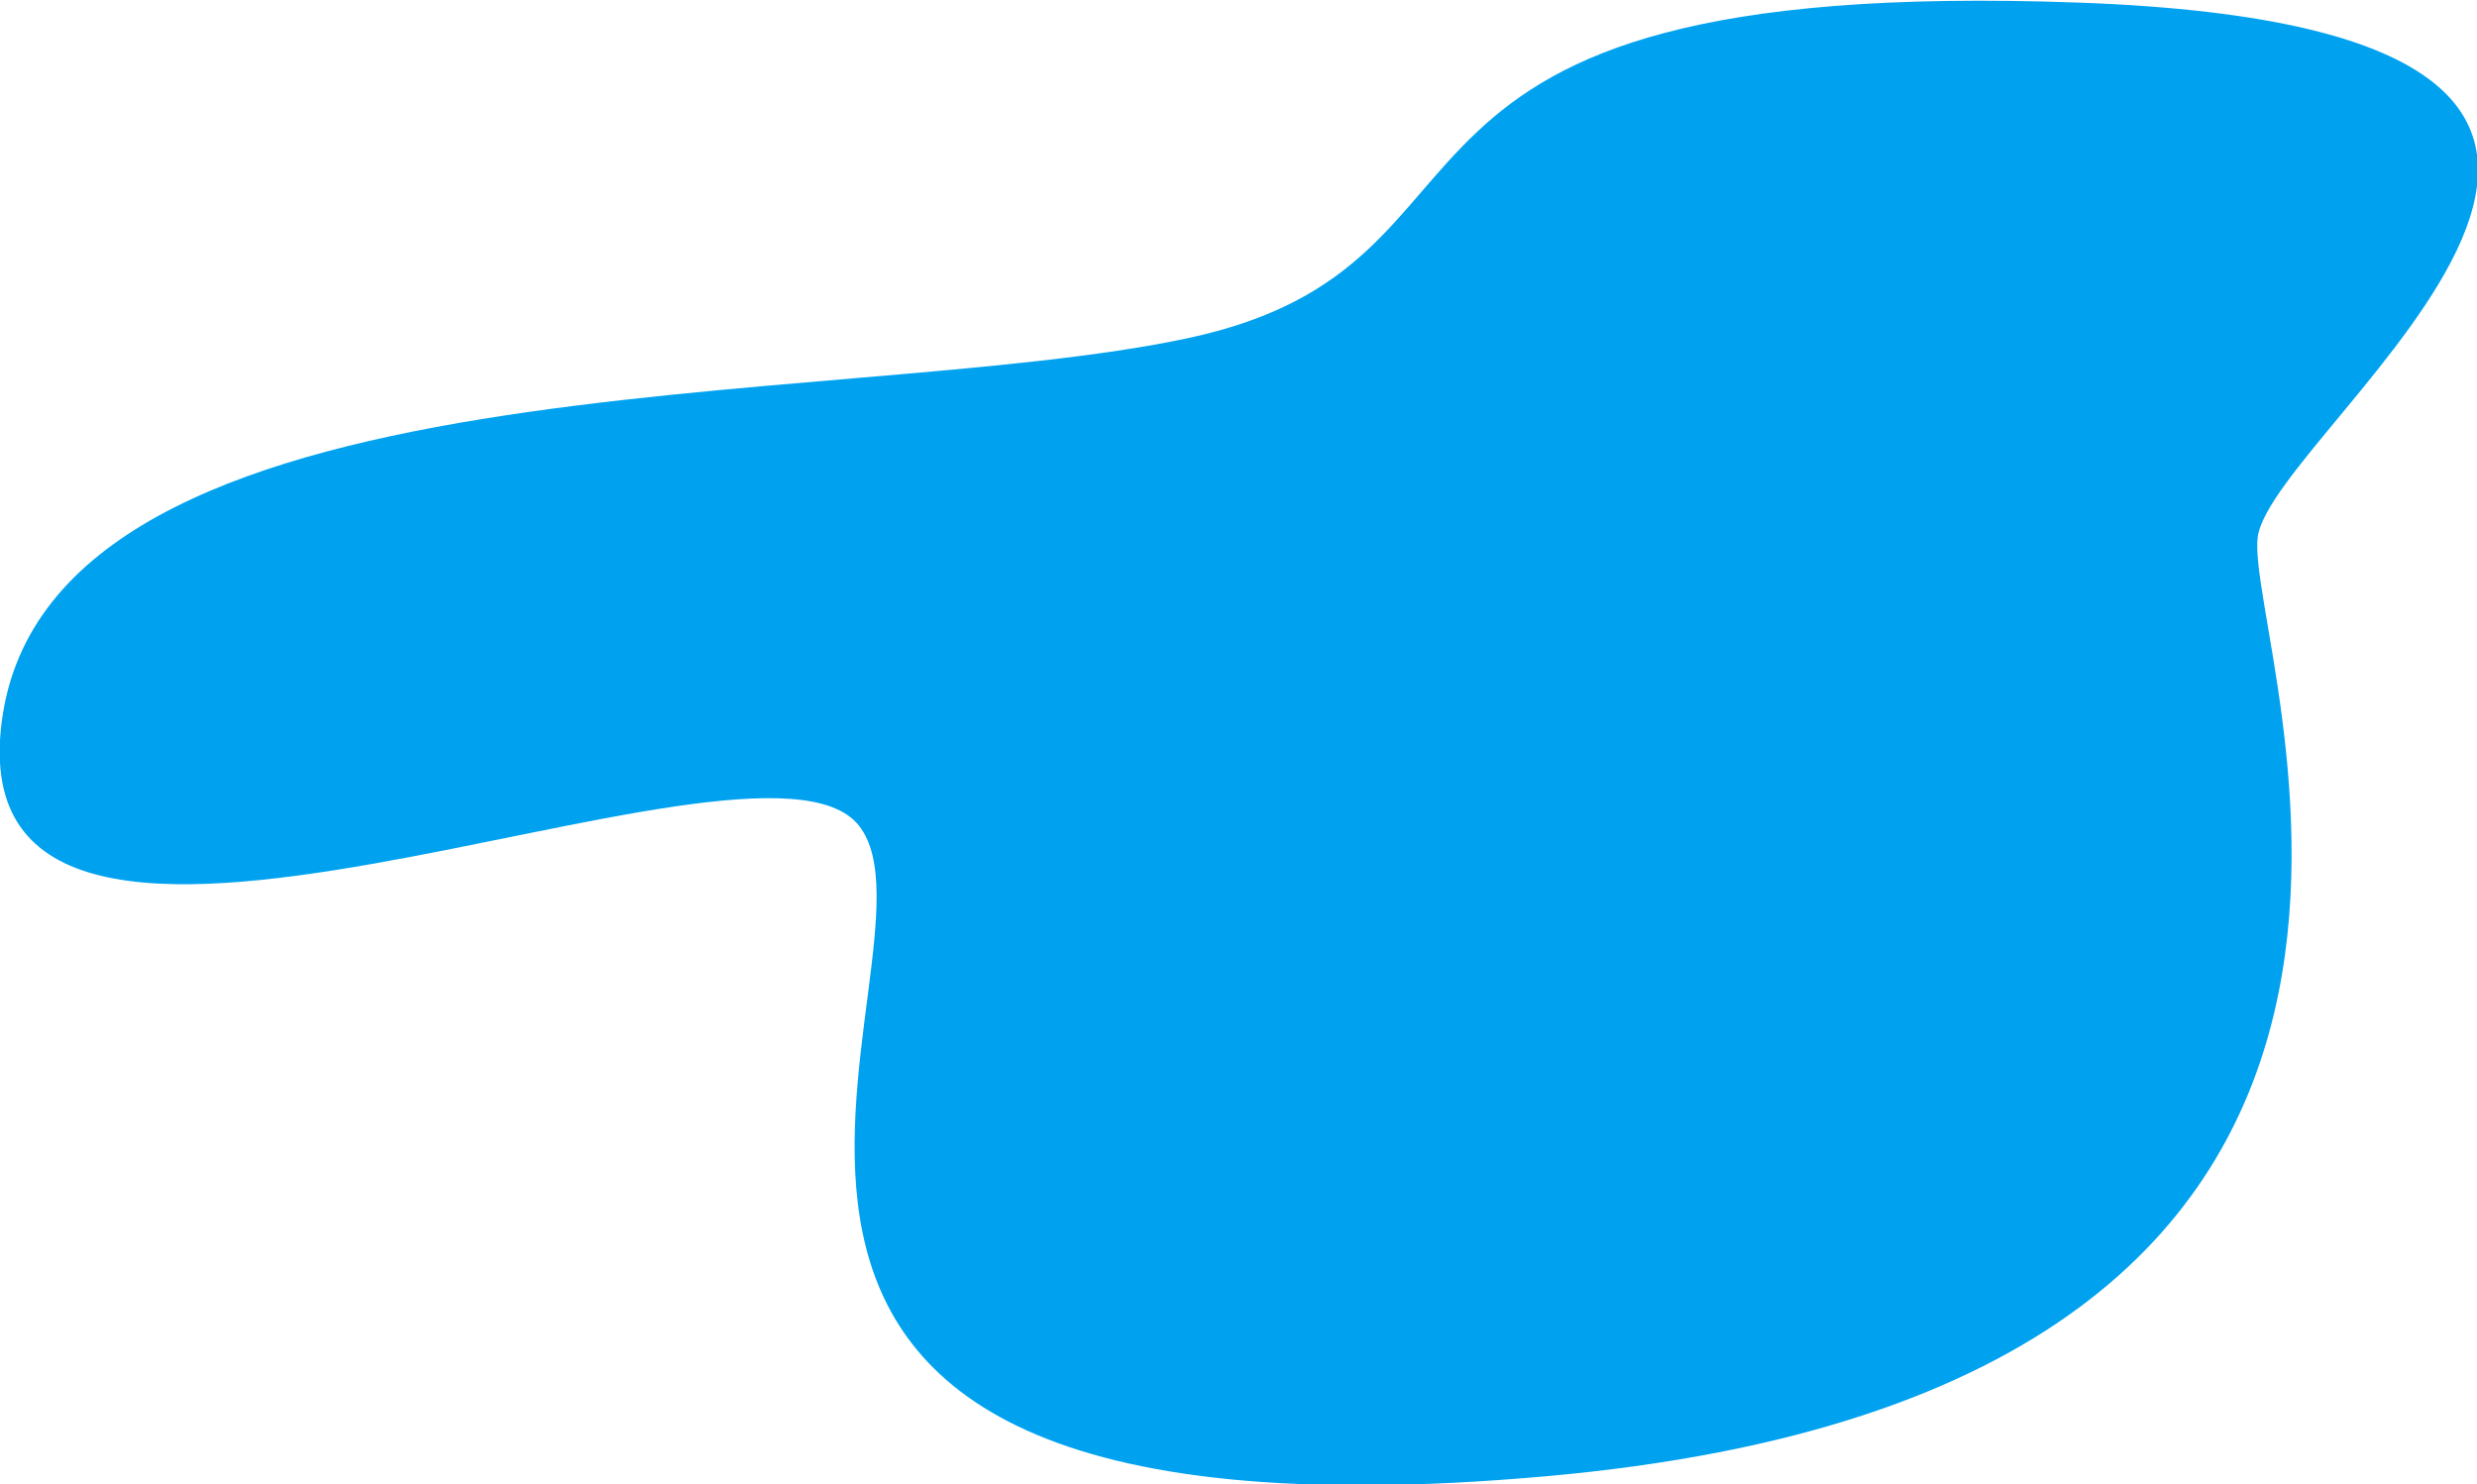 <?xml version="1.0" encoding="UTF-8"?> <!-- Generator: Adobe Illustrator 19.0.0, SVG Export Plug-In . SVG Version: 6.00 Build 0) --> <svg xmlns="http://www.w3.org/2000/svg" xmlns:xlink="http://www.w3.org/1999/xlink" id="Layer_1" x="0px" y="0px" viewBox="-817 456.1 283.5 169.9" style="enable-background:new -817 456.1 283.5 169.9;" xml:space="preserve"> <style type="text/css"> .st0{fill:#00A2F0;} </style> <path class="st0" d="M-816.8,538.7c5.5-42.4,95.7-35.3,135.8-43.9c40.1-8.6,14.1-41.6,102-38.4c87.9,3.2,22,48.6,20.4,61.2 c-1.6,12.6,33.7,97.3-81.6,107.5c-115.3,10.2-66.7-59.6-78.5-74.5C-730.5,535.7-822.3,581.1-816.8,538.7z"></path> </svg> 